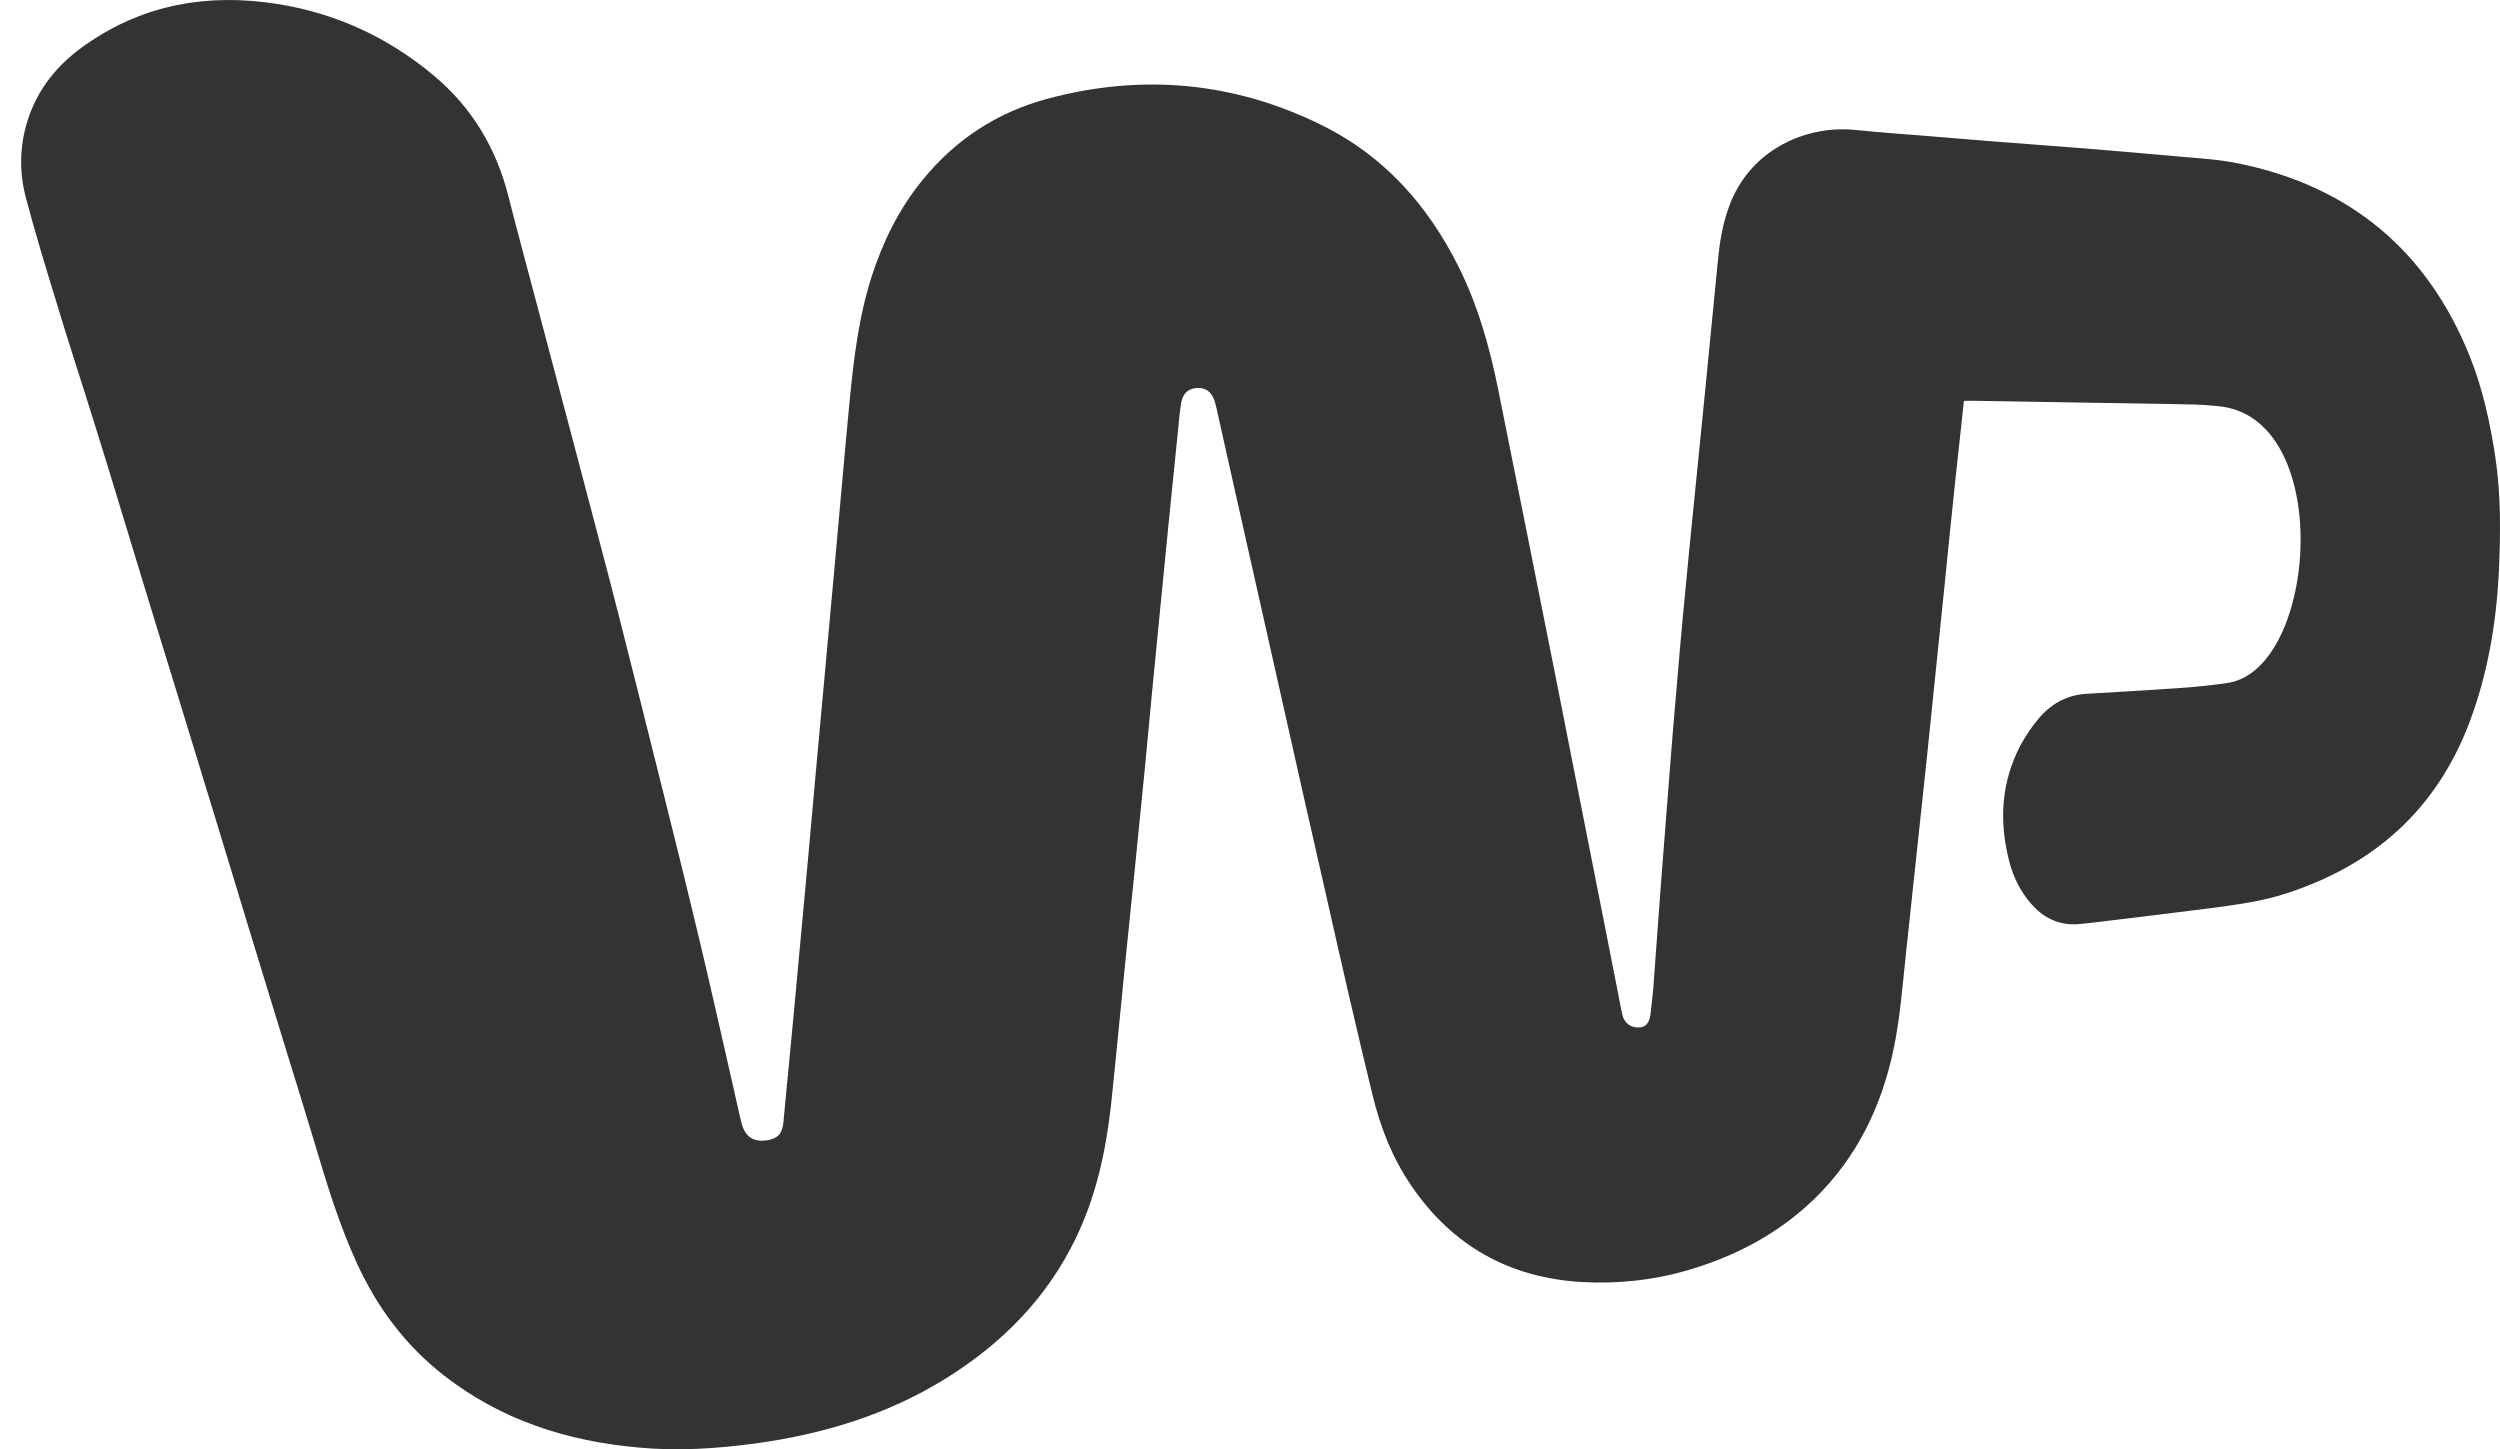 <svg width="69" height="40" viewBox="0 0 69 40" fill="none" xmlns="http://www.w3.org/2000/svg">
<path d="M54.204 11.071C54.124 11.783 54.052 12.455 53.98 13.135C53.868 14.175 53.764 15.214 53.66 16.254C53.5 17.789 53.348 19.317 53.188 20.852C52.996 22.676 52.796 24.499 52.604 26.323C52.508 27.211 52.444 28.098 52.26 28.97C51.925 30.554 51.245 31.953 50.077 33.089C49.093 34.041 47.918 34.664 46.614 35.048C45.646 35.336 44.655 35.44 43.647 35.384C41.656 35.264 40.088 34.385 38.96 32.737C38.433 31.969 38.097 31.113 37.881 30.218C37.441 28.41 37.025 26.595 36.617 24.779C36.201 22.964 35.793 21.148 35.386 19.333C34.938 17.326 34.482 15.326 34.034 13.319C33.882 12.639 33.73 11.959 33.578 11.279C33.562 11.207 33.546 11.135 33.522 11.063C33.426 10.791 33.258 10.688 33.002 10.711C32.77 10.736 32.634 10.88 32.594 11.159C32.554 11.423 32.53 11.687 32.506 11.951C32.338 13.607 32.17 15.254 32.011 16.91C31.866 18.349 31.731 19.797 31.595 21.236C31.419 23.004 31.243 24.779 31.059 26.547C30.923 27.882 30.803 29.21 30.659 30.546C30.515 31.809 30.243 33.041 29.683 34.193C28.875 35.856 27.628 37.104 26.076 38.063C24.469 39.055 22.709 39.583 20.854 39.839C19.774 39.983 18.702 40.055 17.615 39.951C15.647 39.775 13.824 39.191 12.248 37.959C11.193 37.136 10.417 36.096 9.857 34.88C9.361 33.801 9.017 32.673 8.681 31.537C8.409 30.626 8.122 29.714 7.842 28.802C7.514 27.722 7.178 26.643 6.85 25.563C6.554 24.595 6.266 23.628 5.97 22.668C5.618 21.516 5.266 20.373 4.915 19.221C4.555 18.053 4.195 16.886 3.843 15.726C3.435 14.39 3.035 13.055 2.619 11.727C2.267 10.591 1.891 9.456 1.548 8.312C1.252 7.353 0.964 6.401 0.708 5.433C0.532 4.753 0.54 4.057 0.748 3.37C1.028 2.45 1.604 1.754 2.387 1.218C3.971 0.115 5.746 -0.189 7.642 0.107C9.265 0.363 10.705 1.026 11.968 2.082C13.024 2.962 13.696 4.089 14.032 5.417C14.288 6.425 14.56 7.424 14.824 8.424C15.2 9.84 15.575 11.263 15.951 12.679C16.327 14.118 16.711 15.55 17.079 16.99C17.527 18.749 17.967 20.517 18.407 22.276C18.726 23.548 19.038 24.819 19.342 26.099C19.638 27.347 19.918 28.602 20.206 29.858C20.294 30.242 20.374 30.626 20.47 31.009C20.566 31.377 20.806 31.529 21.166 31.473C21.462 31.425 21.59 31.297 21.622 30.977C21.669 30.53 21.701 30.082 21.75 29.634C21.869 28.378 21.989 27.131 22.101 25.883C22.245 24.355 22.381 22.828 22.517 21.308C22.693 19.381 22.869 17.453 23.045 15.526C23.181 14.03 23.309 12.527 23.453 11.031C23.565 9.888 23.701 8.752 24.053 7.648C24.365 6.673 24.813 5.761 25.468 4.961C26.38 3.842 27.54 3.09 28.923 2.722C31.531 2.026 34.074 2.258 36.505 3.466C38.193 4.305 39.392 5.649 40.232 7.313C40.784 8.4 41.112 9.568 41.352 10.759C41.888 13.415 42.415 16.07 42.943 18.717C43.519 21.62 44.087 24.531 44.663 27.434C44.703 27.634 44.735 27.834 44.783 28.026C44.839 28.258 45.047 28.386 45.279 28.354C45.422 28.338 45.519 28.226 45.55 28.018C45.582 27.77 45.606 27.523 45.63 27.283C45.734 25.891 45.83 24.499 45.942 23.108C46.054 21.652 46.166 20.197 46.294 18.749C46.39 17.59 46.502 16.43 46.614 15.27C46.75 13.887 46.894 12.495 47.03 11.111C47.158 9.808 47.286 8.504 47.414 7.193C47.462 6.689 47.542 6.193 47.718 5.713C48.294 4.105 49.877 3.45 51.205 3.586C51.837 3.65 52.468 3.698 53.1 3.746C53.748 3.802 54.396 3.85 55.052 3.906C55.883 3.97 56.715 4.033 57.547 4.097C58.419 4.169 59.282 4.241 60.154 4.321C60.698 4.369 61.258 4.401 61.794 4.513C64.873 5.145 67 6.929 68.168 9.84C68.52 10.72 68.72 11.639 68.864 12.567C69.031 13.647 69.016 14.726 68.968 15.806C68.895 17.206 68.664 18.581 68.168 19.909C67.256 22.34 65.52 23.884 63.073 24.667C62.457 24.867 61.826 24.955 61.186 25.043C60.194 25.171 59.202 25.291 58.211 25.411C57.955 25.443 57.699 25.475 57.443 25.499C56.899 25.563 56.451 25.379 56.091 24.979C55.755 24.611 55.547 24.172 55.435 23.692C55.172 22.62 55.244 21.58 55.755 20.589C55.891 20.333 56.059 20.085 56.243 19.861C56.587 19.437 57.035 19.181 57.587 19.149C58.411 19.101 59.234 19.053 60.058 18.997C60.546 18.965 61.026 18.917 61.506 18.845C63.977 18.437 64.449 11.455 61.186 11.207C60.746 11.159 60.306 11.159 59.866 11.151C58.091 11.119 56.323 11.095 54.556 11.063C54.46 11.063 54.356 11.063 54.236 11.063" fill="#333333"/>
</svg>
